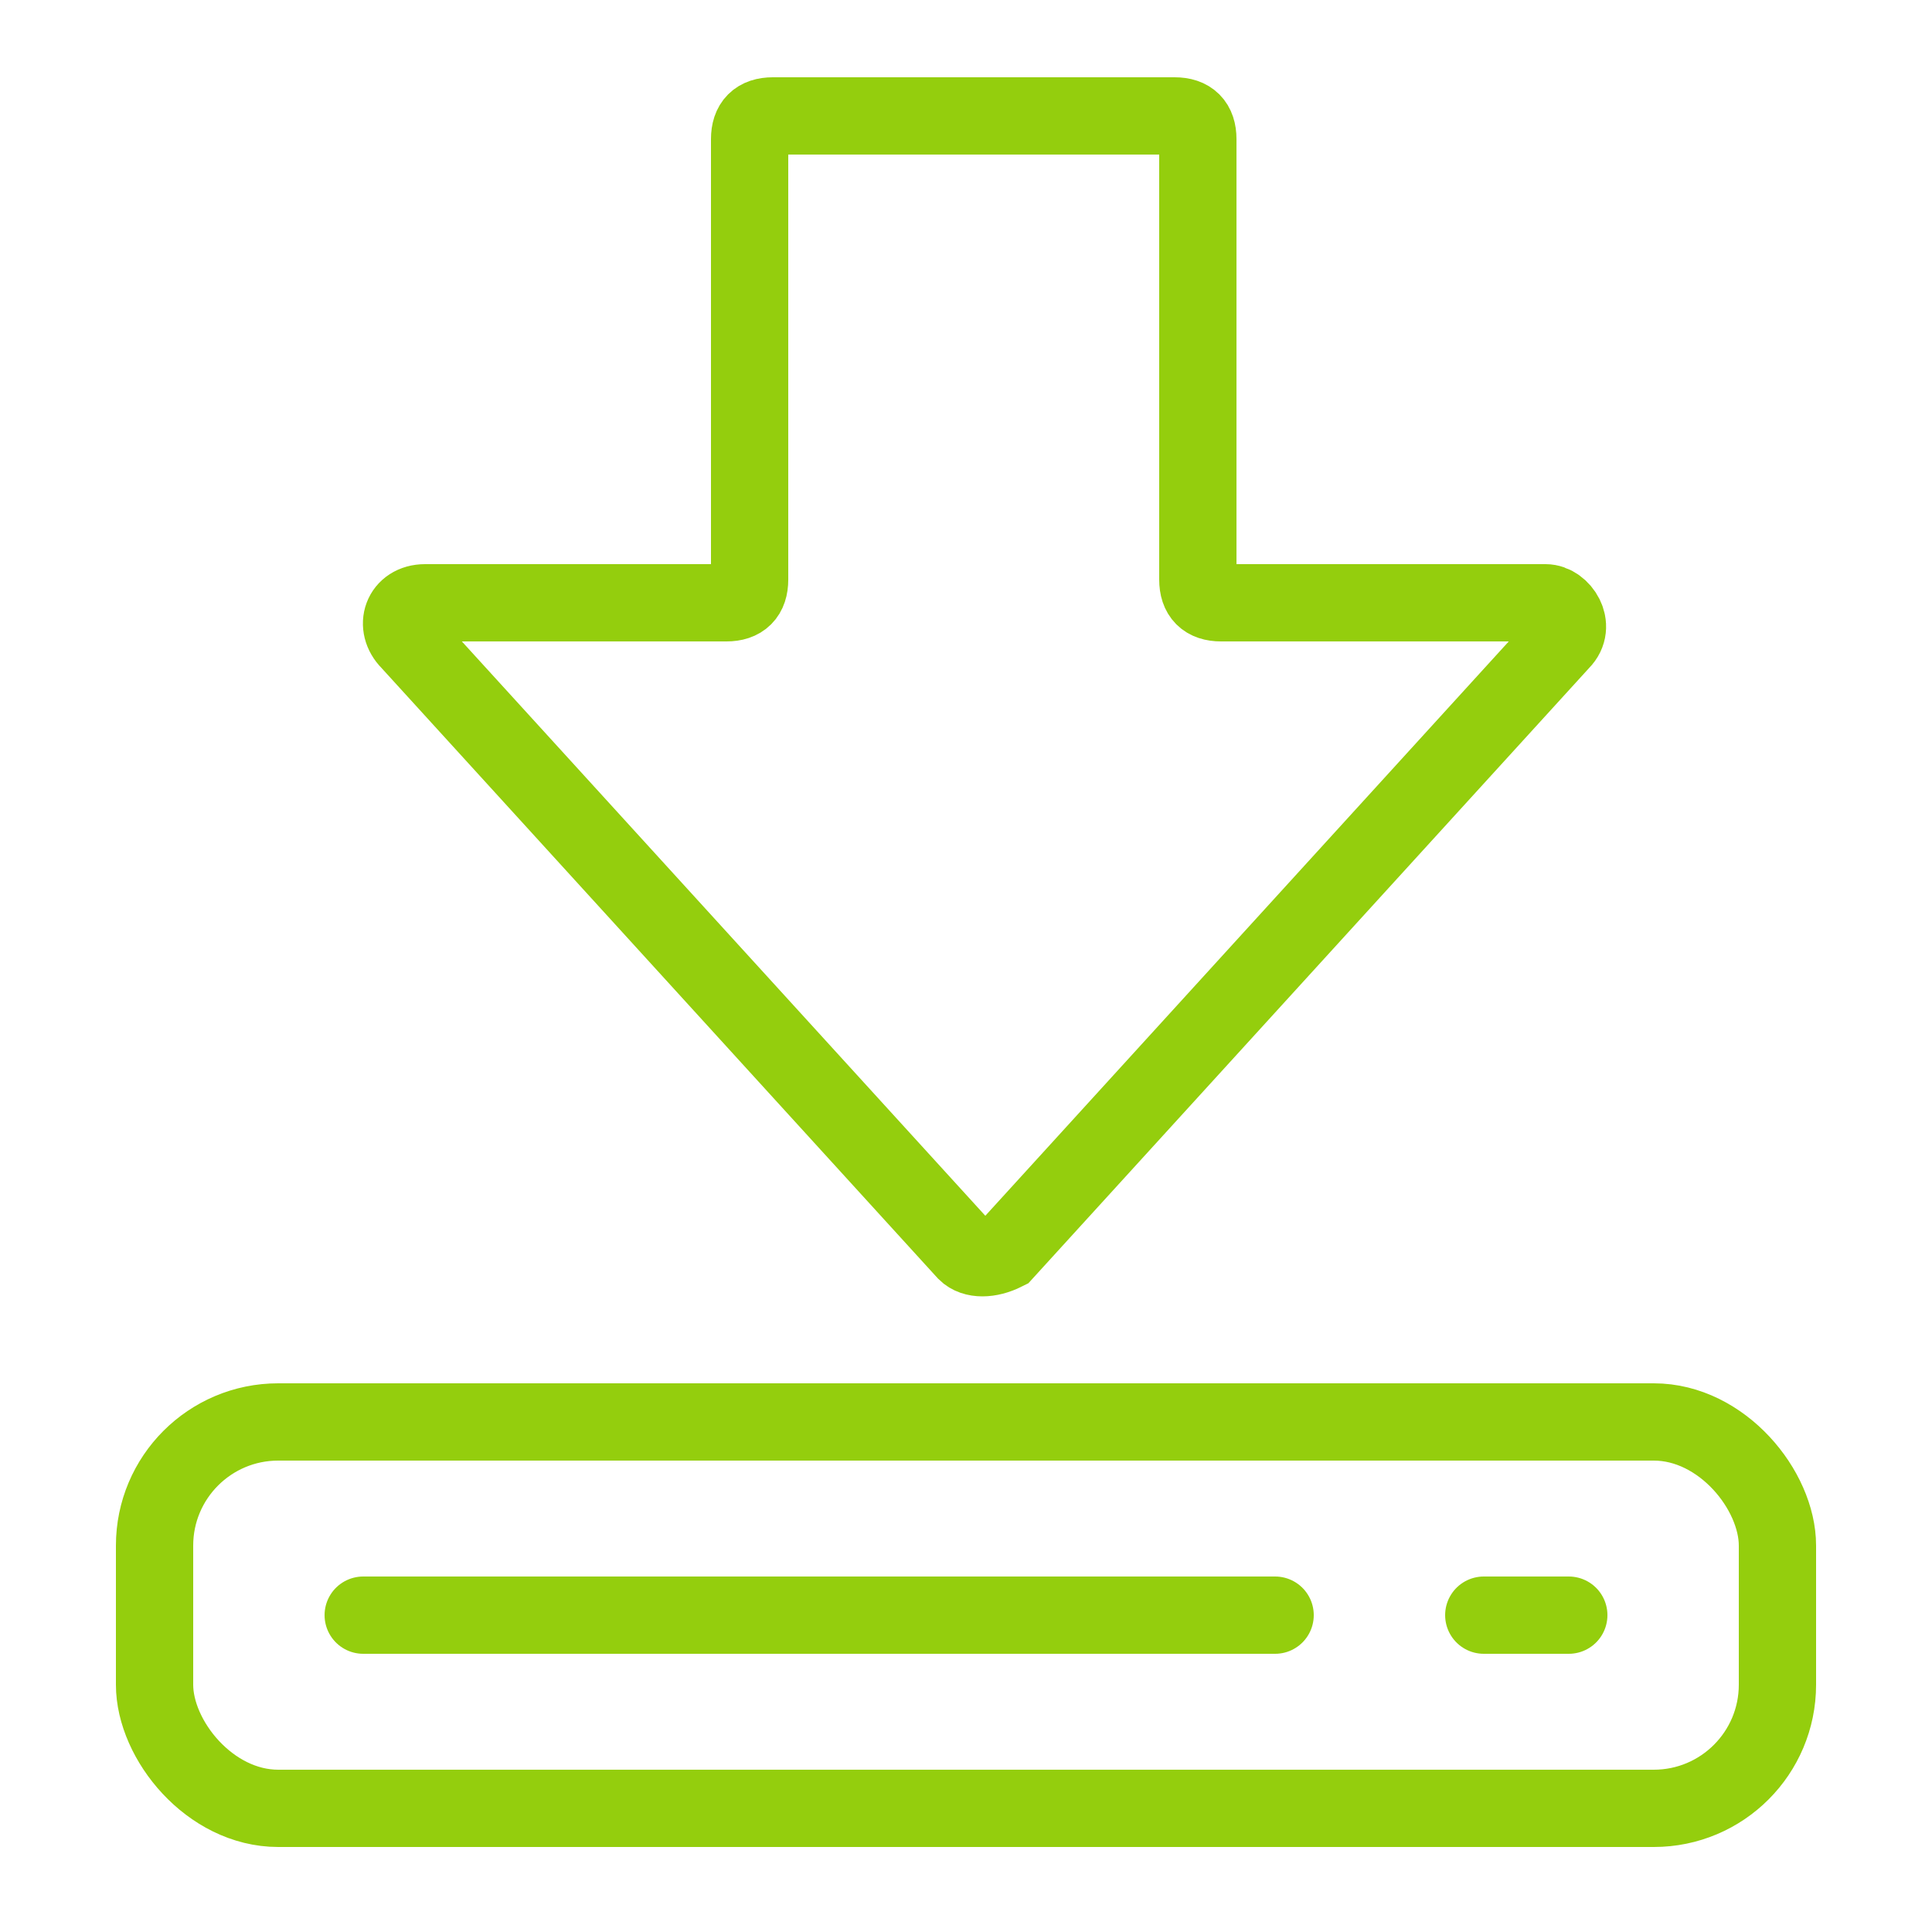 <?xml version="1.0" encoding="UTF-8"?>
<svg id="Capa_2" data-name="Capa 2" xmlns="http://www.w3.org/2000/svg" version="1.1" viewBox="0 0 25 25">
  <defs>
    <style>
      .cls-1, .cls-2 {
        fill: none;
        stroke: #94ce0d;
        stroke-miterlimit: 10;
      }

      .cls-2 {
        stroke-linecap: round;
      }
    </style>
  </defs>
  <path class="cls-1" d="M19.7,7.8h-3.9c-.2,0-.3-.1-.3-.3V1.8c0-.2-.1-.3-.3-.3h-5.2c-.2,0-.3.1-.3.3v5.7c0,.2-.1.3-.3.3h-3.9c-.3,0-.4.3-.2.5l7.2,7.9c.1.1.3.1.5,0l7.2-7.9c.2-.2,0-.5-.2-.5Z"/>
  <g>
    <rect class="cls-2" x="2" y="18.4" width="21" height="5" rx="1.6" ry="1.6"/>
    <g>
      <line class="cls-2" x1="4.7" y1="20.9" x2="16.5" y2="20.9"/>
      <line class="cls-2" x1="20.3" y1="20.9" x2="19.2" y2="20.9"/>
    </g>
  </g>
</svg>